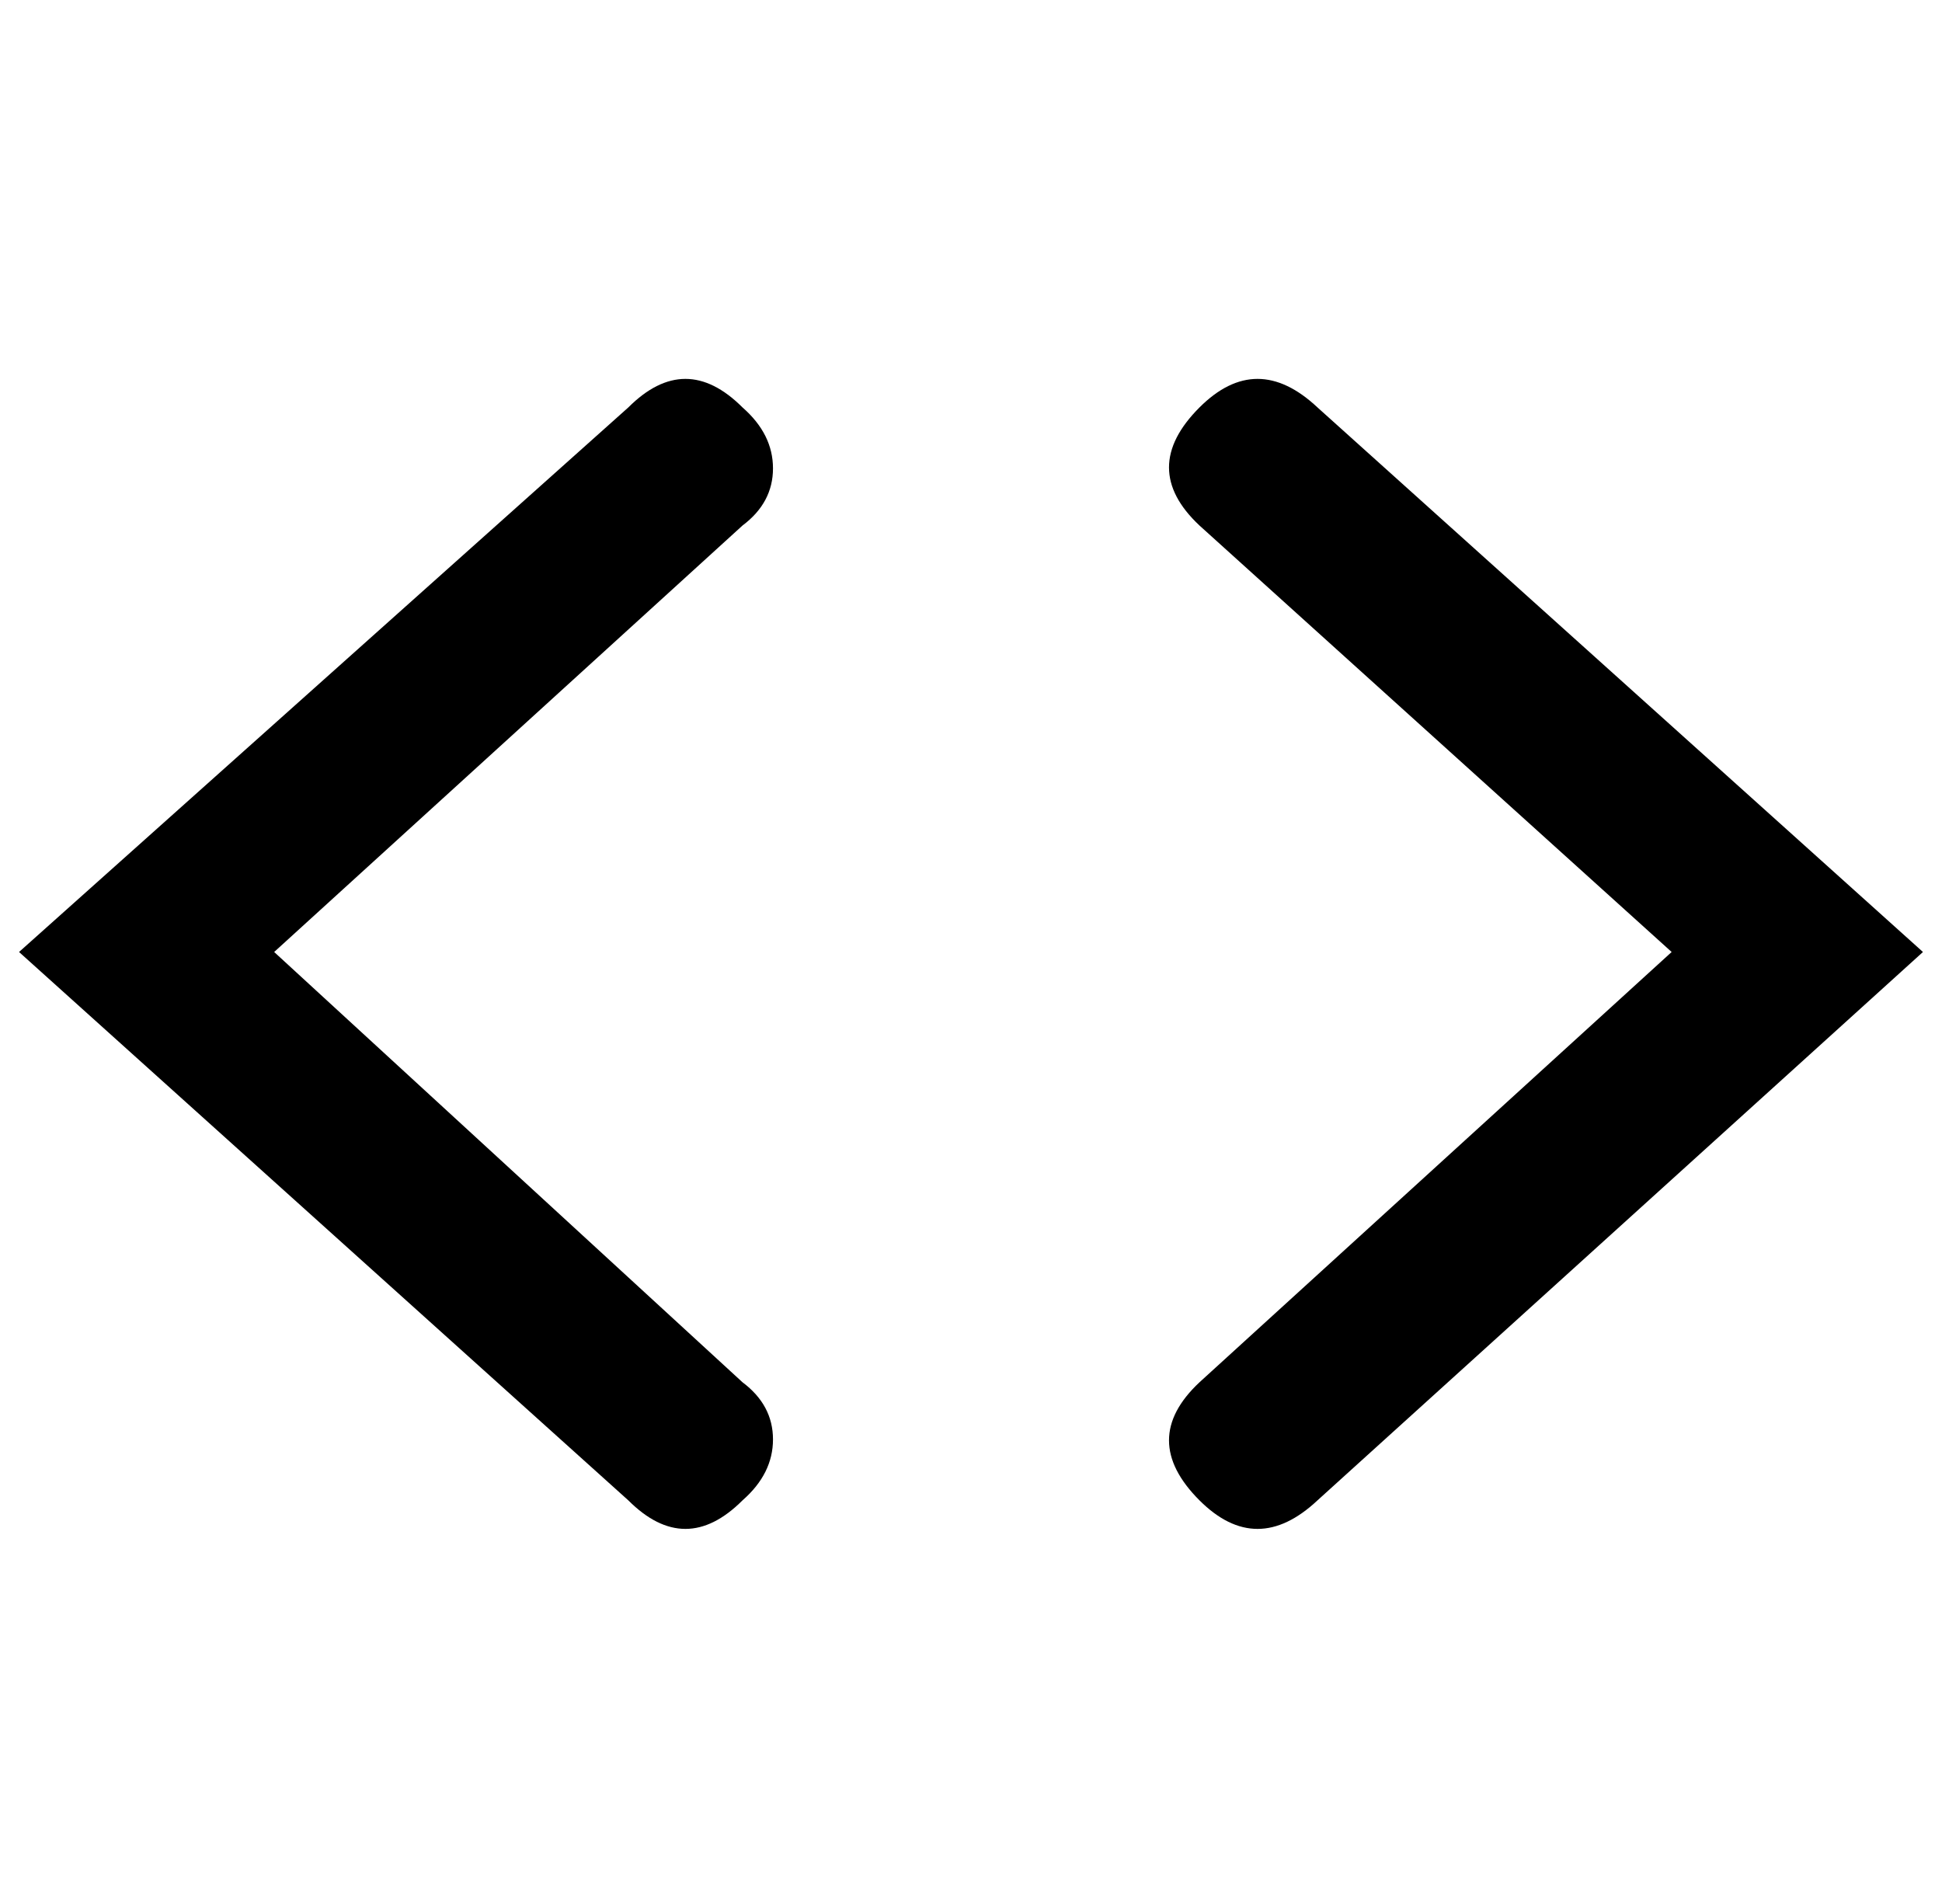 <?xml version="1.0" standalone="no"?>
<!DOCTYPE svg PUBLIC "-//W3C//DTD SVG 1.1//EN" "http://www.w3.org/Graphics/SVG/1.1/DTD/svg11.dtd" >
<svg xmlns="http://www.w3.org/2000/svg" xmlns:xlink="http://www.w3.org/1999/xlink" version="1.1" viewBox="-10 0 1020 1000">
   <path fill="currentColor"
d="M380 214q16 14 16 32t-16 30l-246 224l246 226q16 12 16 30t-16 32q-30 30 -60 0l-320 -288l320 -286q30 -30 60 0zM682 214l318 286l-318 288q-32 30 -62 0q-32 -32 0 -62l248 -226l-248 -224q-32 -30 0 -62q30 -30 62 0z" />
</svg>
